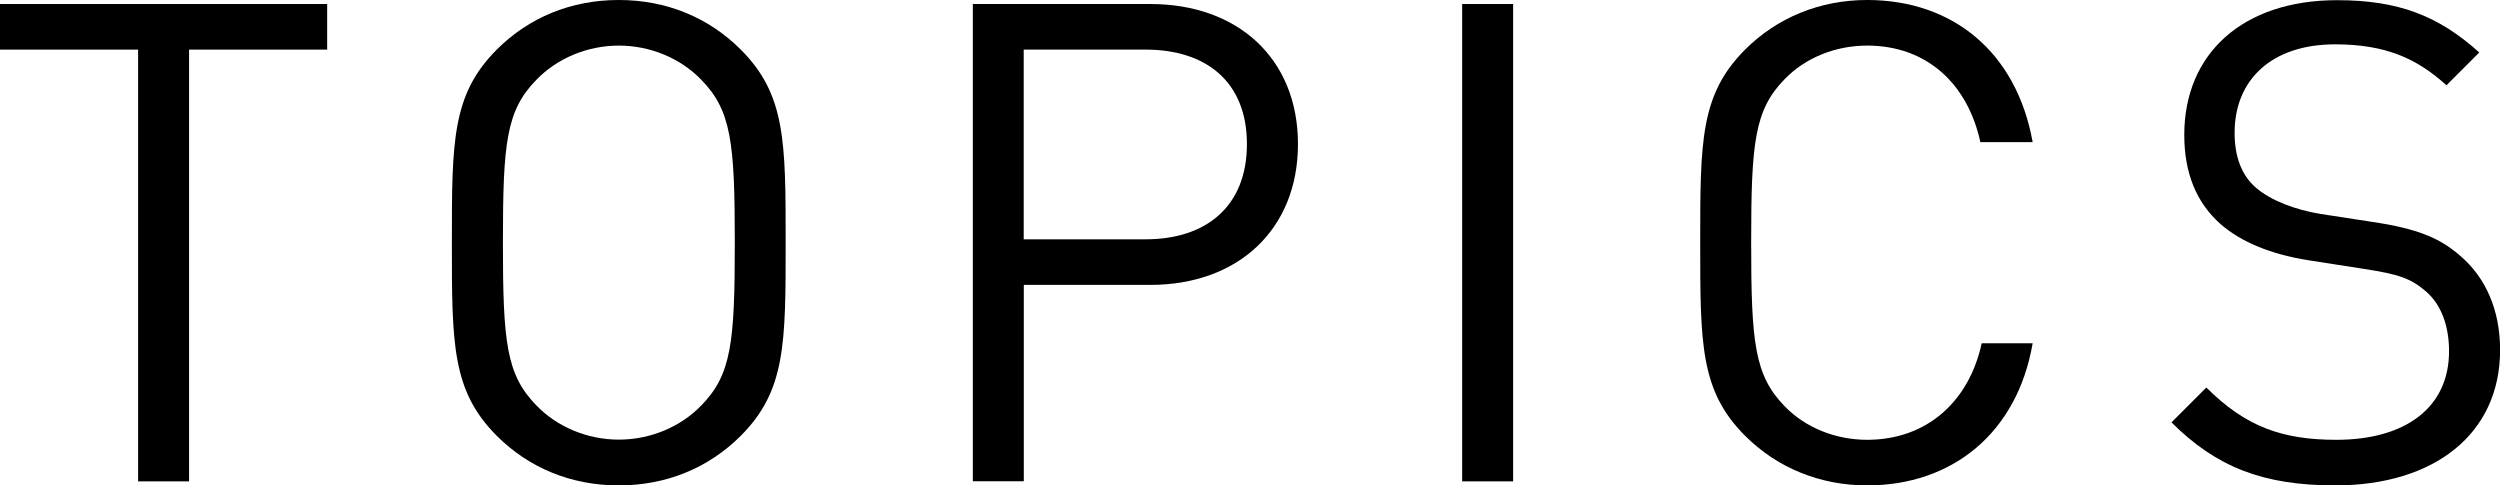 <?xml version="1.0" encoding="UTF-8"?><svg id="_レイヤー_2" xmlns="http://www.w3.org/2000/svg" viewBox="0 0 279.67 54.3"><defs><style>.cls-1{stroke-width:0px;}</style></defs><g id="obj"><path class="cls-1" d="M21.15,5.55v48.3h-5.7V5.55H0V.45h36.6v5.1h-15.45Z"/><path class="cls-1" d="M82.87,48.75c-3.6,3.6-8.32,5.55-13.65,5.55s-10.05-1.95-13.65-5.55c-5.02-5.02-5.02-10.27-5.02-21.6s0-16.57,5.02-21.6c3.6-3.6,8.32-5.55,13.65-5.55s10.05,1.95,13.65,5.55c5.02,5.02,5.02,10.27,5.02,21.6s0,16.57-5.02,21.6ZM78.45,8.92c-2.32-2.4-5.7-3.82-9.22-3.82s-6.9,1.42-9.22,3.82c-3.38,3.45-3.75,7.05-3.75,18.22s.38,14.77,3.75,18.22c2.32,2.4,5.7,3.82,9.22,3.82s6.9-1.42,9.22-3.82c3.38-3.45,3.75-7.05,3.75-18.22s-.38-14.77-3.75-18.22Z"/><path class="cls-1" d="M128.7,31.87h-14.17v21.97h-5.7V.45h19.87c9.75,0,16.5,6.08,16.5,15.67s-6.75,15.75-16.5,15.75ZM128.17,5.55h-13.65v21.22h13.65c6.67,0,11.32-3.6,11.32-10.65s-4.65-10.57-11.32-10.57Z"/><path class="cls-1" d="M163.57,53.85V.45h5.7v53.4h-5.7Z"/><path class="cls-1" d="M208.87,54.3c-5.25,0-10.05-1.95-13.65-5.55-5.02-5.02-5.02-10.27-5.02-21.6s0-16.57,5.02-21.6c3.6-3.6,8.4-5.55,13.65-5.55,9.6,0,16.72,5.85,18.52,15.9h-5.85c-1.42-6.53-6-10.8-12.67-10.8-3.52,0-6.9,1.35-9.22,3.75-3.38,3.45-3.75,7.12-3.75,18.3s.38,14.85,3.75,18.3c2.32,2.4,5.7,3.75,9.22,3.75,6.67,0,11.4-4.27,12.82-10.8h5.7c-1.73,10.05-9,15.9-18.52,15.9Z"/><path class="cls-1" d="M261.22,54.3c-8.02,0-13.27-2.03-18.3-7.05l3.9-3.9c4.42,4.42,8.55,5.85,14.55,5.85,7.8,0,12.6-3.67,12.6-9.9,0-2.77-.83-5.17-2.55-6.67-1.73-1.5-3.08-1.95-6.98-2.55l-6.22-.97c-4.2-.67-7.5-2.03-9.82-4.05-2.7-2.4-4.05-5.7-4.05-9.97,0-9.08,6.52-15.07,17.1-15.07,6.82,0,11.32,1.72,15.9,5.85l-3.67,3.67c-3.3-3-6.82-4.58-12.45-4.58-7.12,0-11.25,3.97-11.25,9.9,0,2.62.75,4.73,2.4,6.15s4.42,2.47,7.2,2.92l5.85.9c5.02.75,7.5,1.8,9.75,3.75,2.92,2.47,4.5,6.15,4.5,10.57,0,9.38-7.35,15.15-18.45,15.15Z"/></g></svg>